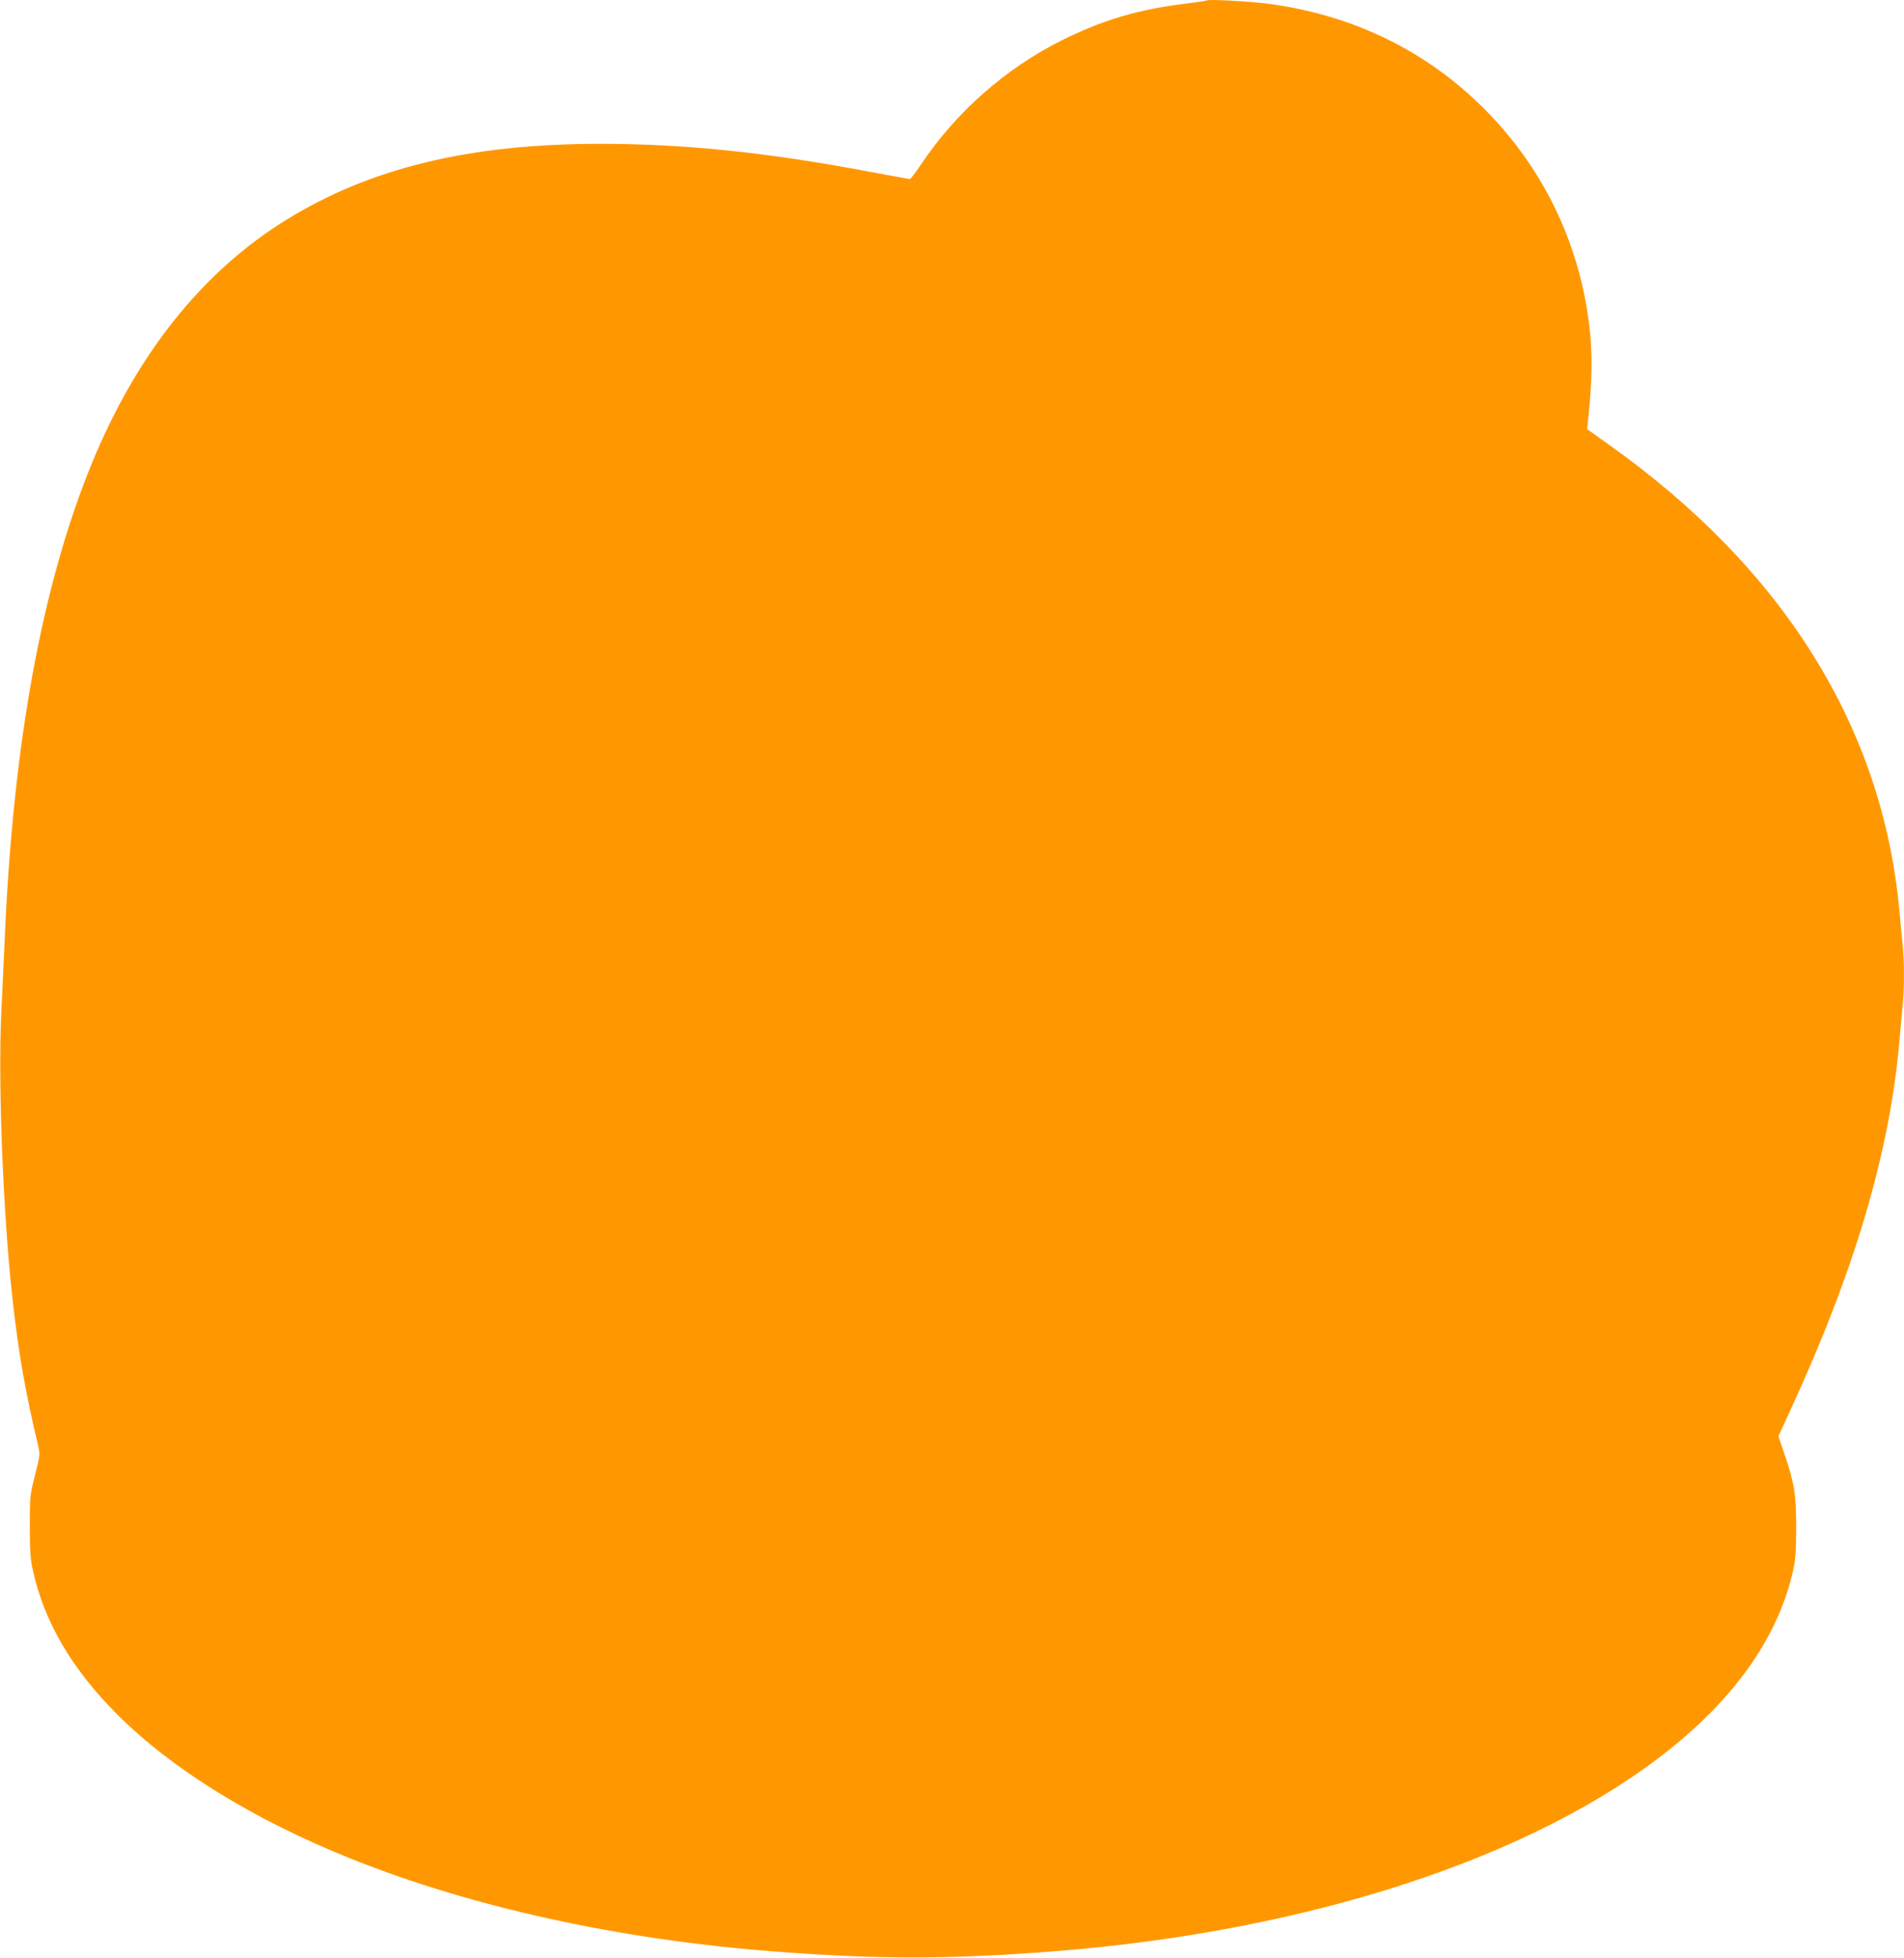 <?xml version="1.0" standalone="no"?>
<!DOCTYPE svg PUBLIC "-//W3C//DTD SVG 20010904//EN"
 "http://www.w3.org/TR/2001/REC-SVG-20010904/DTD/svg10.dtd">
<svg version="1.0" xmlns="http://www.w3.org/2000/svg"
 width="1245pt" height="1280pt" viewBox="0 0 1245 1280"
 preserveAspectRatio="xMidYMid meet">
<g transform="translate(0,1280) scale(0.1,-0.1)"
fill="#ff9800" stroke="none">
<path d="M7890 12797 c-3 -3 -66 -12 -140 -21 -309 -38 -544 -108 -810 -241
-368 -185 -689 -468 -919 -812 -34 -51 -66 -93 -71 -93 -6 0 -128 22 -272 49
-663 125 -1205 181 -1751 181 -855 0 -1507 -158 -2055 -497 -548 -338 -976
-875 -1270 -1588 -326 -795 -516 -1827 -571 -3110 -6 -132 -16 -346 -22 -475
-23 -458 11 -1317 71 -1865 42 -377 84 -615 171 -982 11 -48 10 -61 -22 -185
-33 -129 -34 -139 -34 -333 0 -158 4 -218 19 -285 74 -340 255 -650 556 -950
357 -356 891 -686 1526 -940 786 -315 1749 -527 2754 -605 686 -53 1154 -53
1840 0 1671 130 3152 616 4035 1326 438 352 708 746 801 1169 15 66 19 127 19
275 0 217 -11 286 -76 479 l-40 118 72 157 c425 919 656 1699 719 2426 6 72
15 171 20 222 13 117 13 299 0 416 -5 51 -14 146 -20 212 -109 1197 -755 2235
-1899 3048 l-143 102 6 55 c36 338 30 551 -24 821 -98 482 -338 916 -695 1257
-375 359 -842 578 -1376 648 -124 16 -390 30 -399 21z"/>
</g>
</svg>

